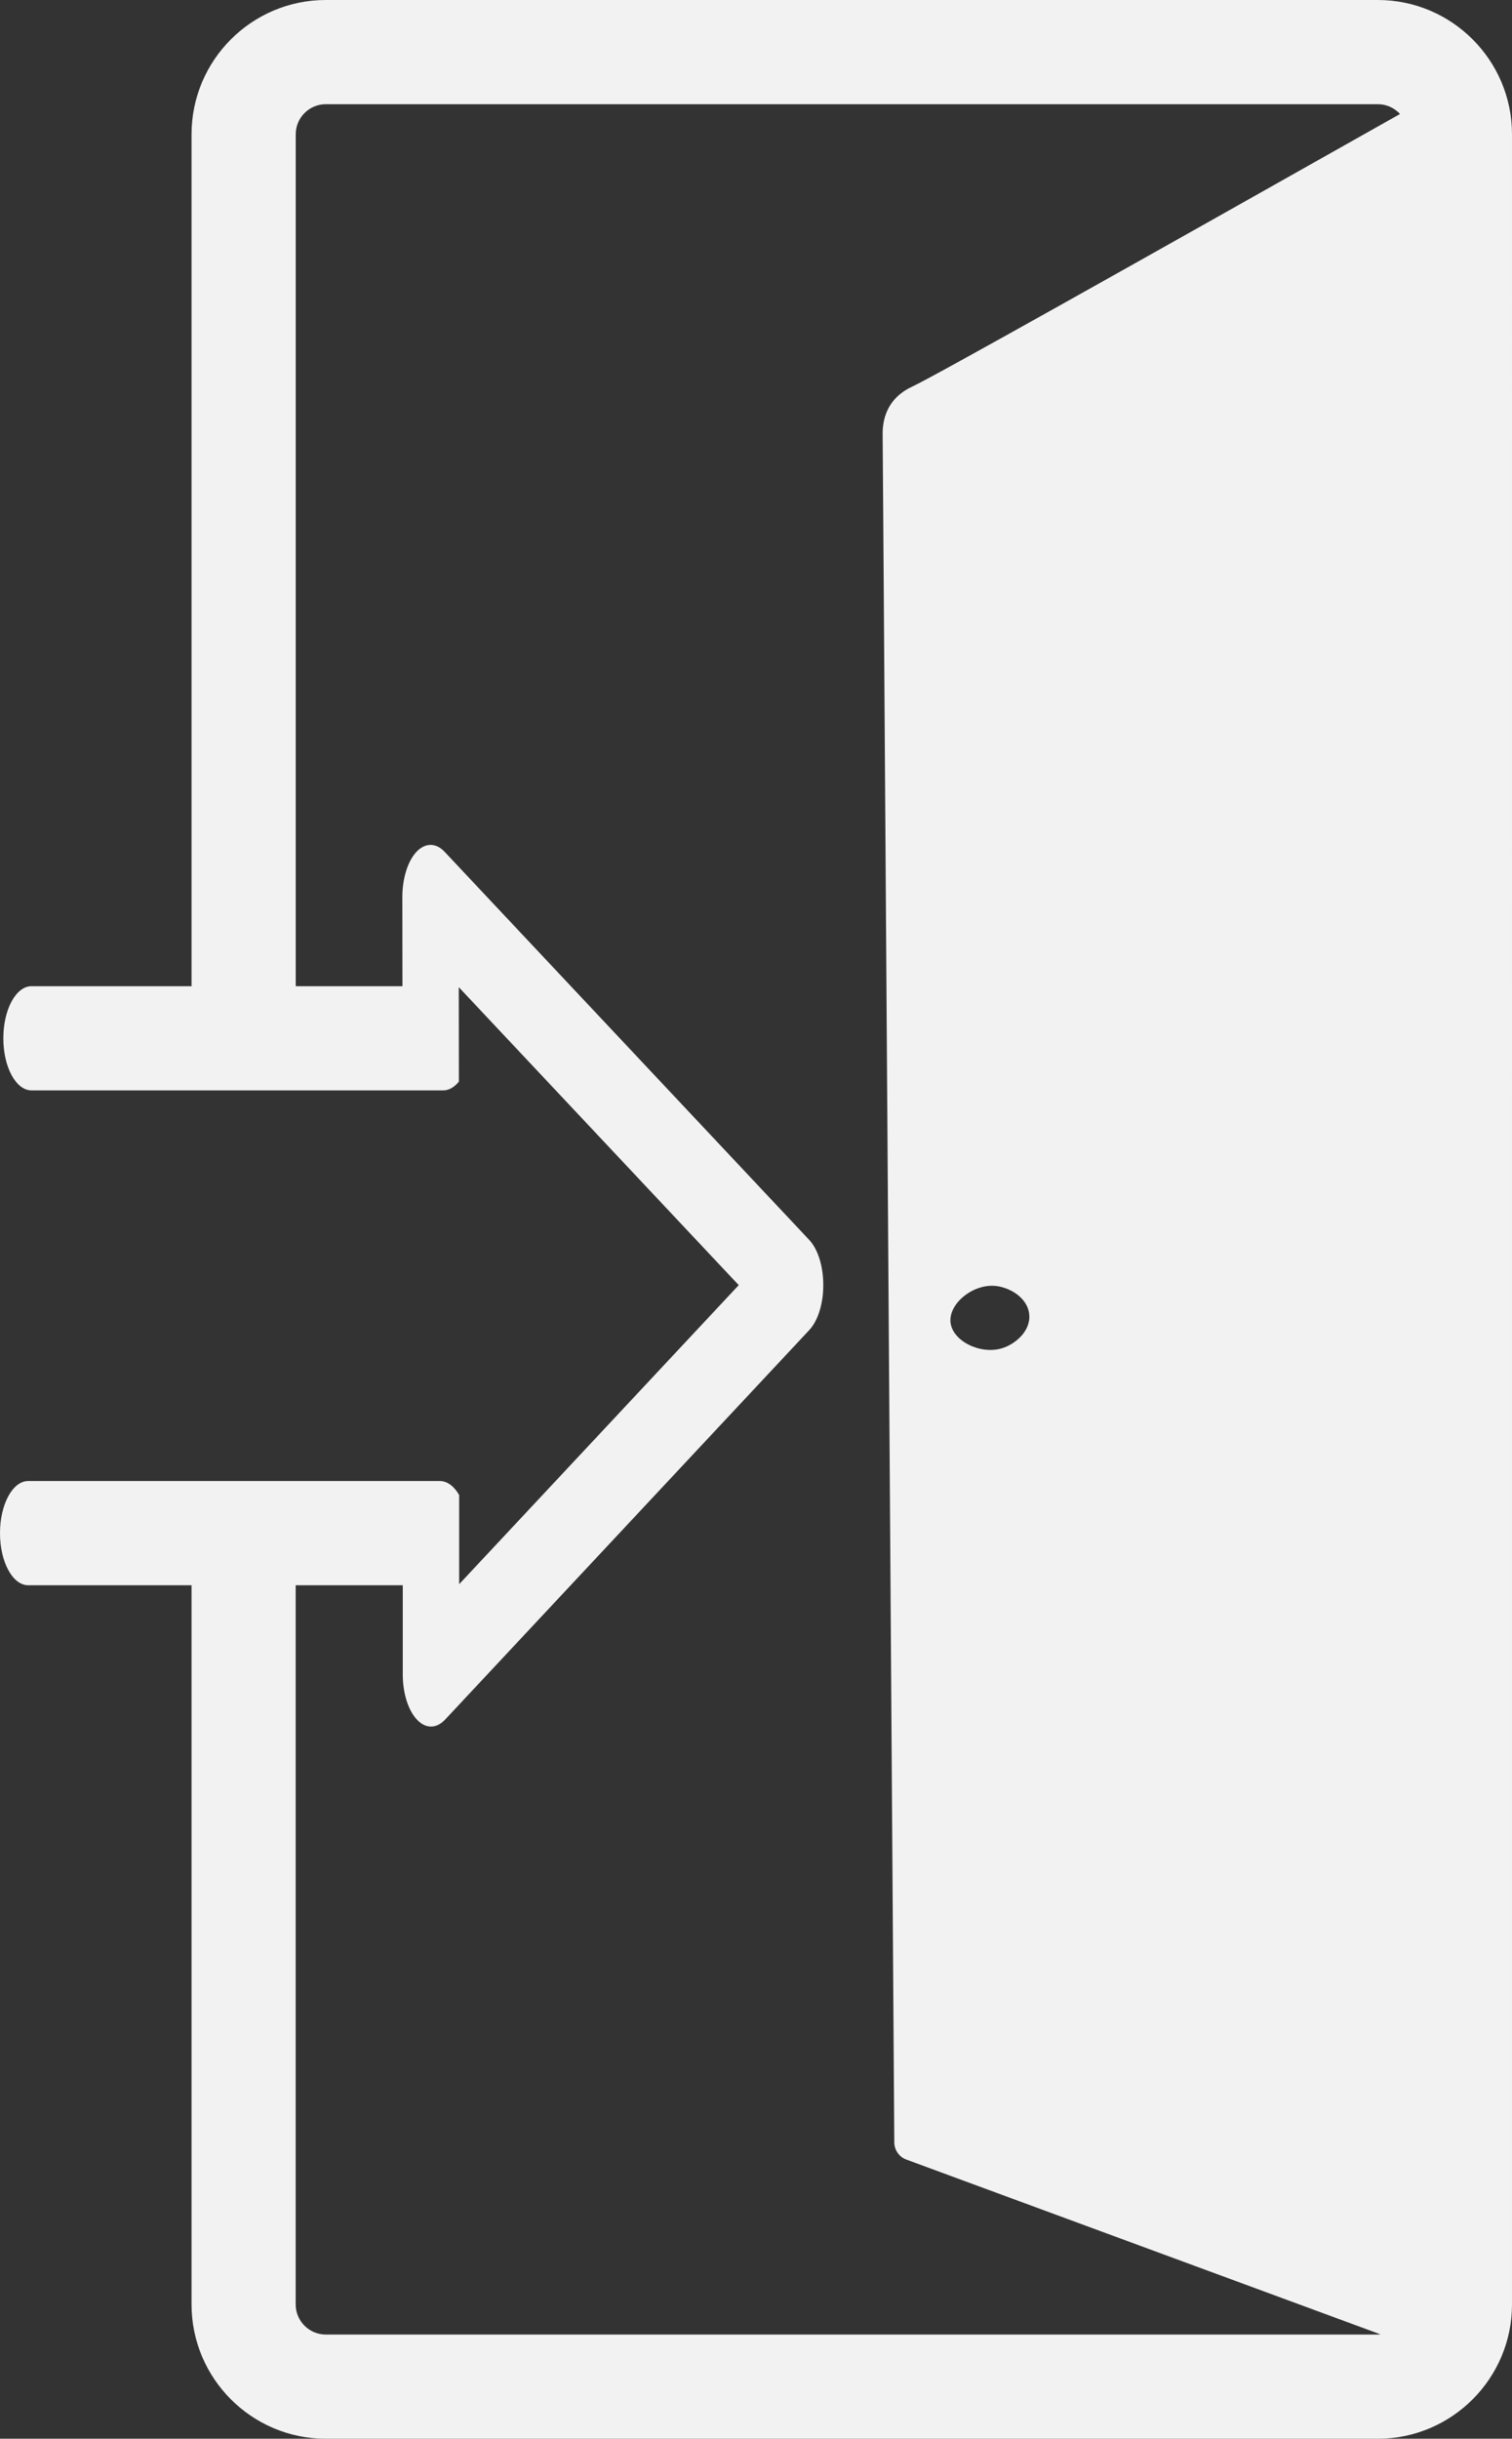 <?xml version="1.0" encoding="UTF-8"?>
<svg id="Calque_2" data-name="Calque 2" xmlns="http://www.w3.org/2000/svg" viewBox="0 0 290.41 468.09">
  <rect x="0" y="0" width="290.41" height="468.09" fill="#333333" stroke="none"/>
  <defs>
    <style>
      .cls-1 {
        fill: #f2f2f2;
      }
    </style>
  </defs>
  <g id="Calque_1-2" data-name="Calque 1">
    <path class="cls-1" d="M264.63,0H62.57c-14.22,0-25.78,11.56-25.78,25.78V189.29H6.05c-2.99,0-5.41,4.48-5.41,10s2.42,10,5.41,10h30.74s20,0,20,0h0s28.34,0,28.34,0c1.11,0,2.14-.62,3.01-1.68l-.02-16.65v-1.48l53.77,57.19-53.7,57.4v-17.12c-.97-1.67-2.27-2.68-3.69-2.68H5.41c-2.99,0-5.41,4.48-5.41,10s2.42,10,5.41,10h31.38v138.04c0,14.21,11.56,25.78,25.78,25.78h202.06c14.22,0,25.78-11.57,25.78-25.78V25.78c0-14.22-11.56-25.78-25.78-25.78Zm-89.34,74.17c-.56,.26-2.7,1.2-4.18,3.41-1.64,2.45-1.59,5.13-1.58,5.96,.06,5.01,.96,141.2,2.24,327.9,.03,.33,.14,1.18,.78,1.97,.52,.64,1.12,.94,1.43,1.06,30.39,11.2,60.79,22.4,91.18,33.59-.18,.02-.36,.03-.54,.03H62.57c-3.19,0-5.78-2.6-5.78-5.78v-138.04h20.57v17.14c0,3.57,1.04,6.87,2.72,8.65,1.67,1.79,3.74,1.78,5.42-.01l69.93-74.75c1.68-1.79,2.71-5.09,2.7-8.67,0-3.57-1.03-6.87-2.71-8.65l-70.02-74.48c-.84-.89-1.77-1.33-2.7-1.33s-1.88,.45-2.72,1.34c-1.67,1.79-2.7,5.1-2.7,8.67l.02,17.11h-20.5V25.78c0-3.19,2.59-5.78,5.78-5.78h202.06c1.69,0,3.2,.73,4.26,1.88-52.34,29.52-89.4,50.32-93.6,52.28Zm17.11,184.63c-4.11,1.23-9.43-1.39-9.83-4.95-.41-3.55,4.16-7.36,8.47-7.04,2.82,.21,6.39,2.25,6.65,5.56,.25,3.2-2.76,5.68-5.28,6.43Z"/>
  </g>
</svg>